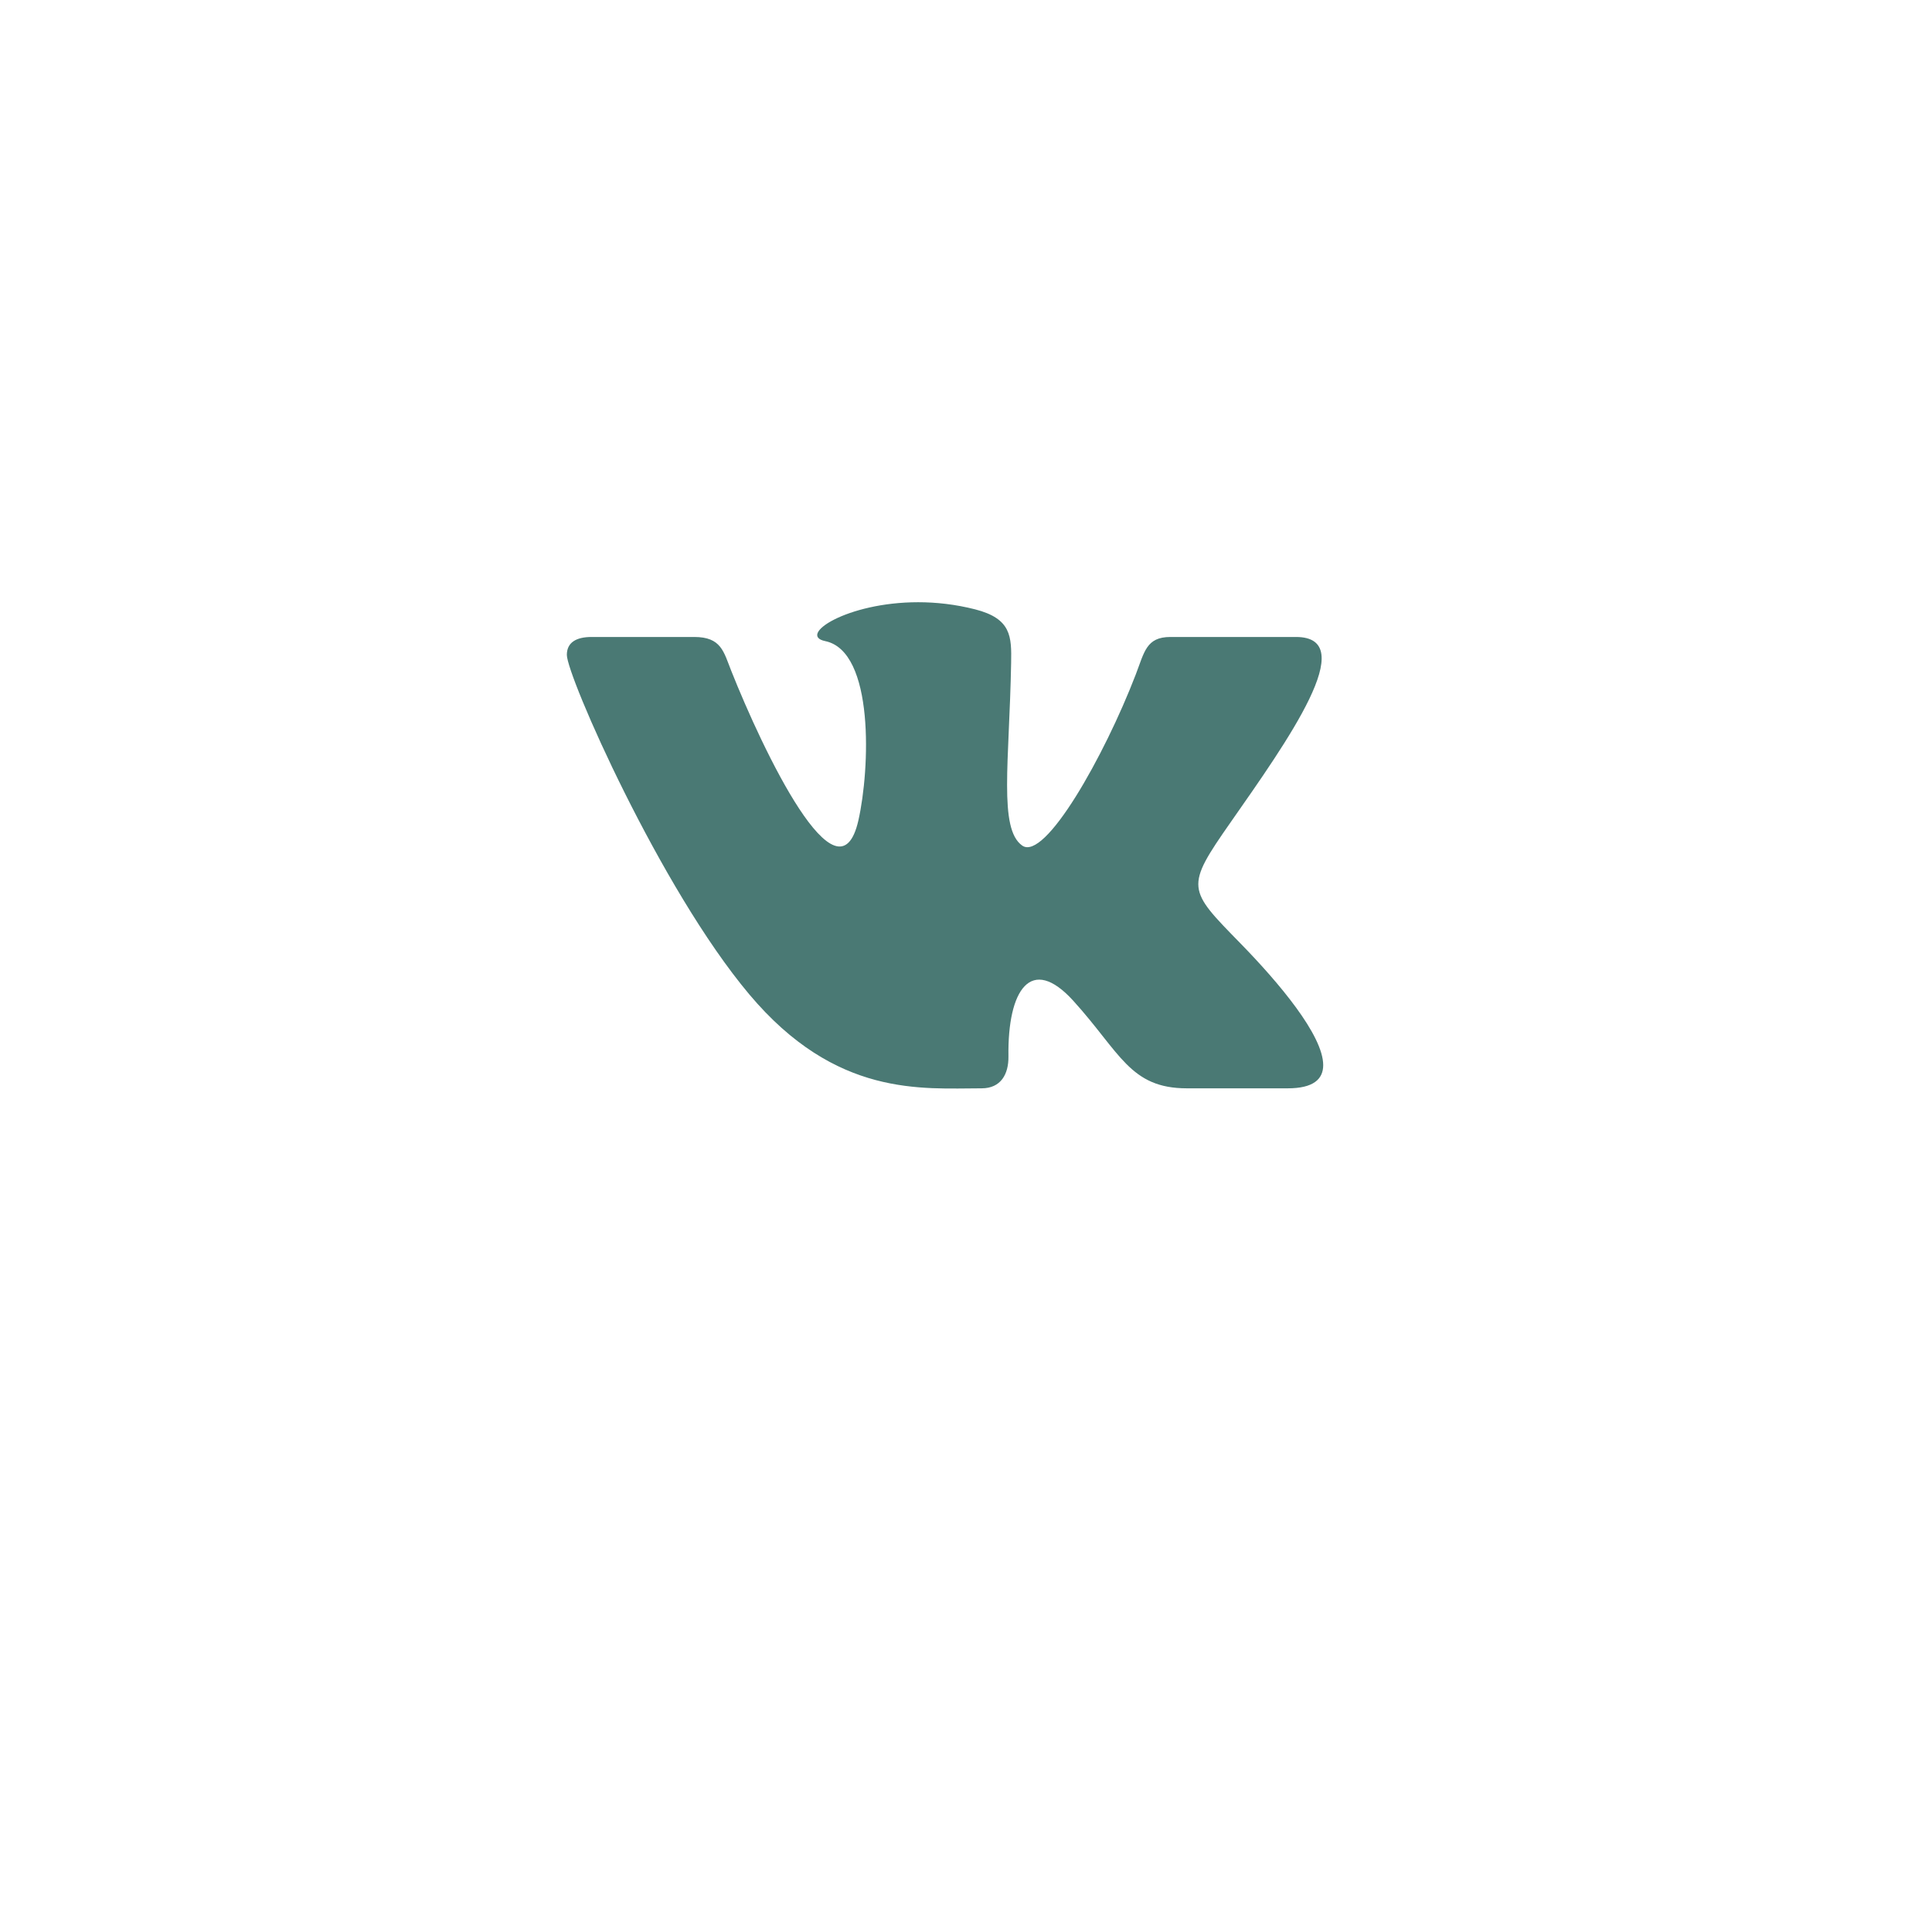 <?xml version="1.0" encoding="UTF-8"?> <svg xmlns="http://www.w3.org/2000/svg" width="100" height="99" viewBox="0 0 100 99" fill="none"> <g filter="url(#filter0_d_971_33)"> <circle cx="50.093" cy="43.749" r="34.152" fill="white"></circle> </g> <path d="M50.809 56.322C51.802 56.322 52.208 55.592 52.197 54.677C52.146 51.231 53.362 49.376 55.556 51.794C57.983 54.469 58.485 56.322 61.432 56.322H66.652C67.97 56.322 68.489 55.855 68.489 55.121C68.489 53.57 66.171 50.832 64.207 48.822C61.457 46.009 61.328 45.943 63.696 42.556C66.634 38.351 70.477 32.964 67.078 32.964H60.584C59.325 32.964 59.234 33.746 58.785 34.91C57.162 39.13 54.078 44.594 52.907 43.758C51.681 42.887 52.243 39.433 52.336 34.301C52.36 32.946 52.353 32.016 50.474 31.535C49.449 31.274 48.45 31.166 47.524 31.166C43.816 31.166 41.259 32.879 42.712 33.178C45.274 33.704 45.028 39.814 44.431 42.453C43.39 47.048 39.479 38.815 37.849 34.715C37.456 33.729 37.336 32.964 35.933 32.964H30.623C29.821 32.964 29.34 33.251 29.34 33.891C29.34 34.973 34.168 45.971 38.778 51.454C43.273 56.802 47.716 56.322 50.809 56.322Z" fill="#4A7974"></path> <defs> <filter id="filter0_d_971_33" x="0.941" y="0.598" width="98.303" height="98.304" filterUnits="userSpaceOnUse" color-interpolation-filters="sRGB"> <feFlood flood-opacity="0" result="BackgroundImageFix"></feFlood> <feColorMatrix in="SourceAlpha" type="matrix" values="0 0 0 0 0 0 0 0 0 0 0 0 0 0 0 0 0 0 127 0" result="hardAlpha"></feColorMatrix> <feOffset dy="6"></feOffset> <feGaussianBlur stdDeviation="7.5"></feGaussianBlur> <feComposite in2="hardAlpha" operator="out"></feComposite> <feColorMatrix type="matrix" values="0 0 0 0 0 0 0 0 0 0 0 0 0 0 0 0 0 0 0.1 0"></feColorMatrix> <feBlend mode="normal" in2="BackgroundImageFix" result="effect1_dropShadow_971_33"></feBlend> <feBlend mode="normal" in="SourceGraphic" in2="effect1_dropShadow_971_33" result="shape"></feBlend> </filter> </defs> </svg> 